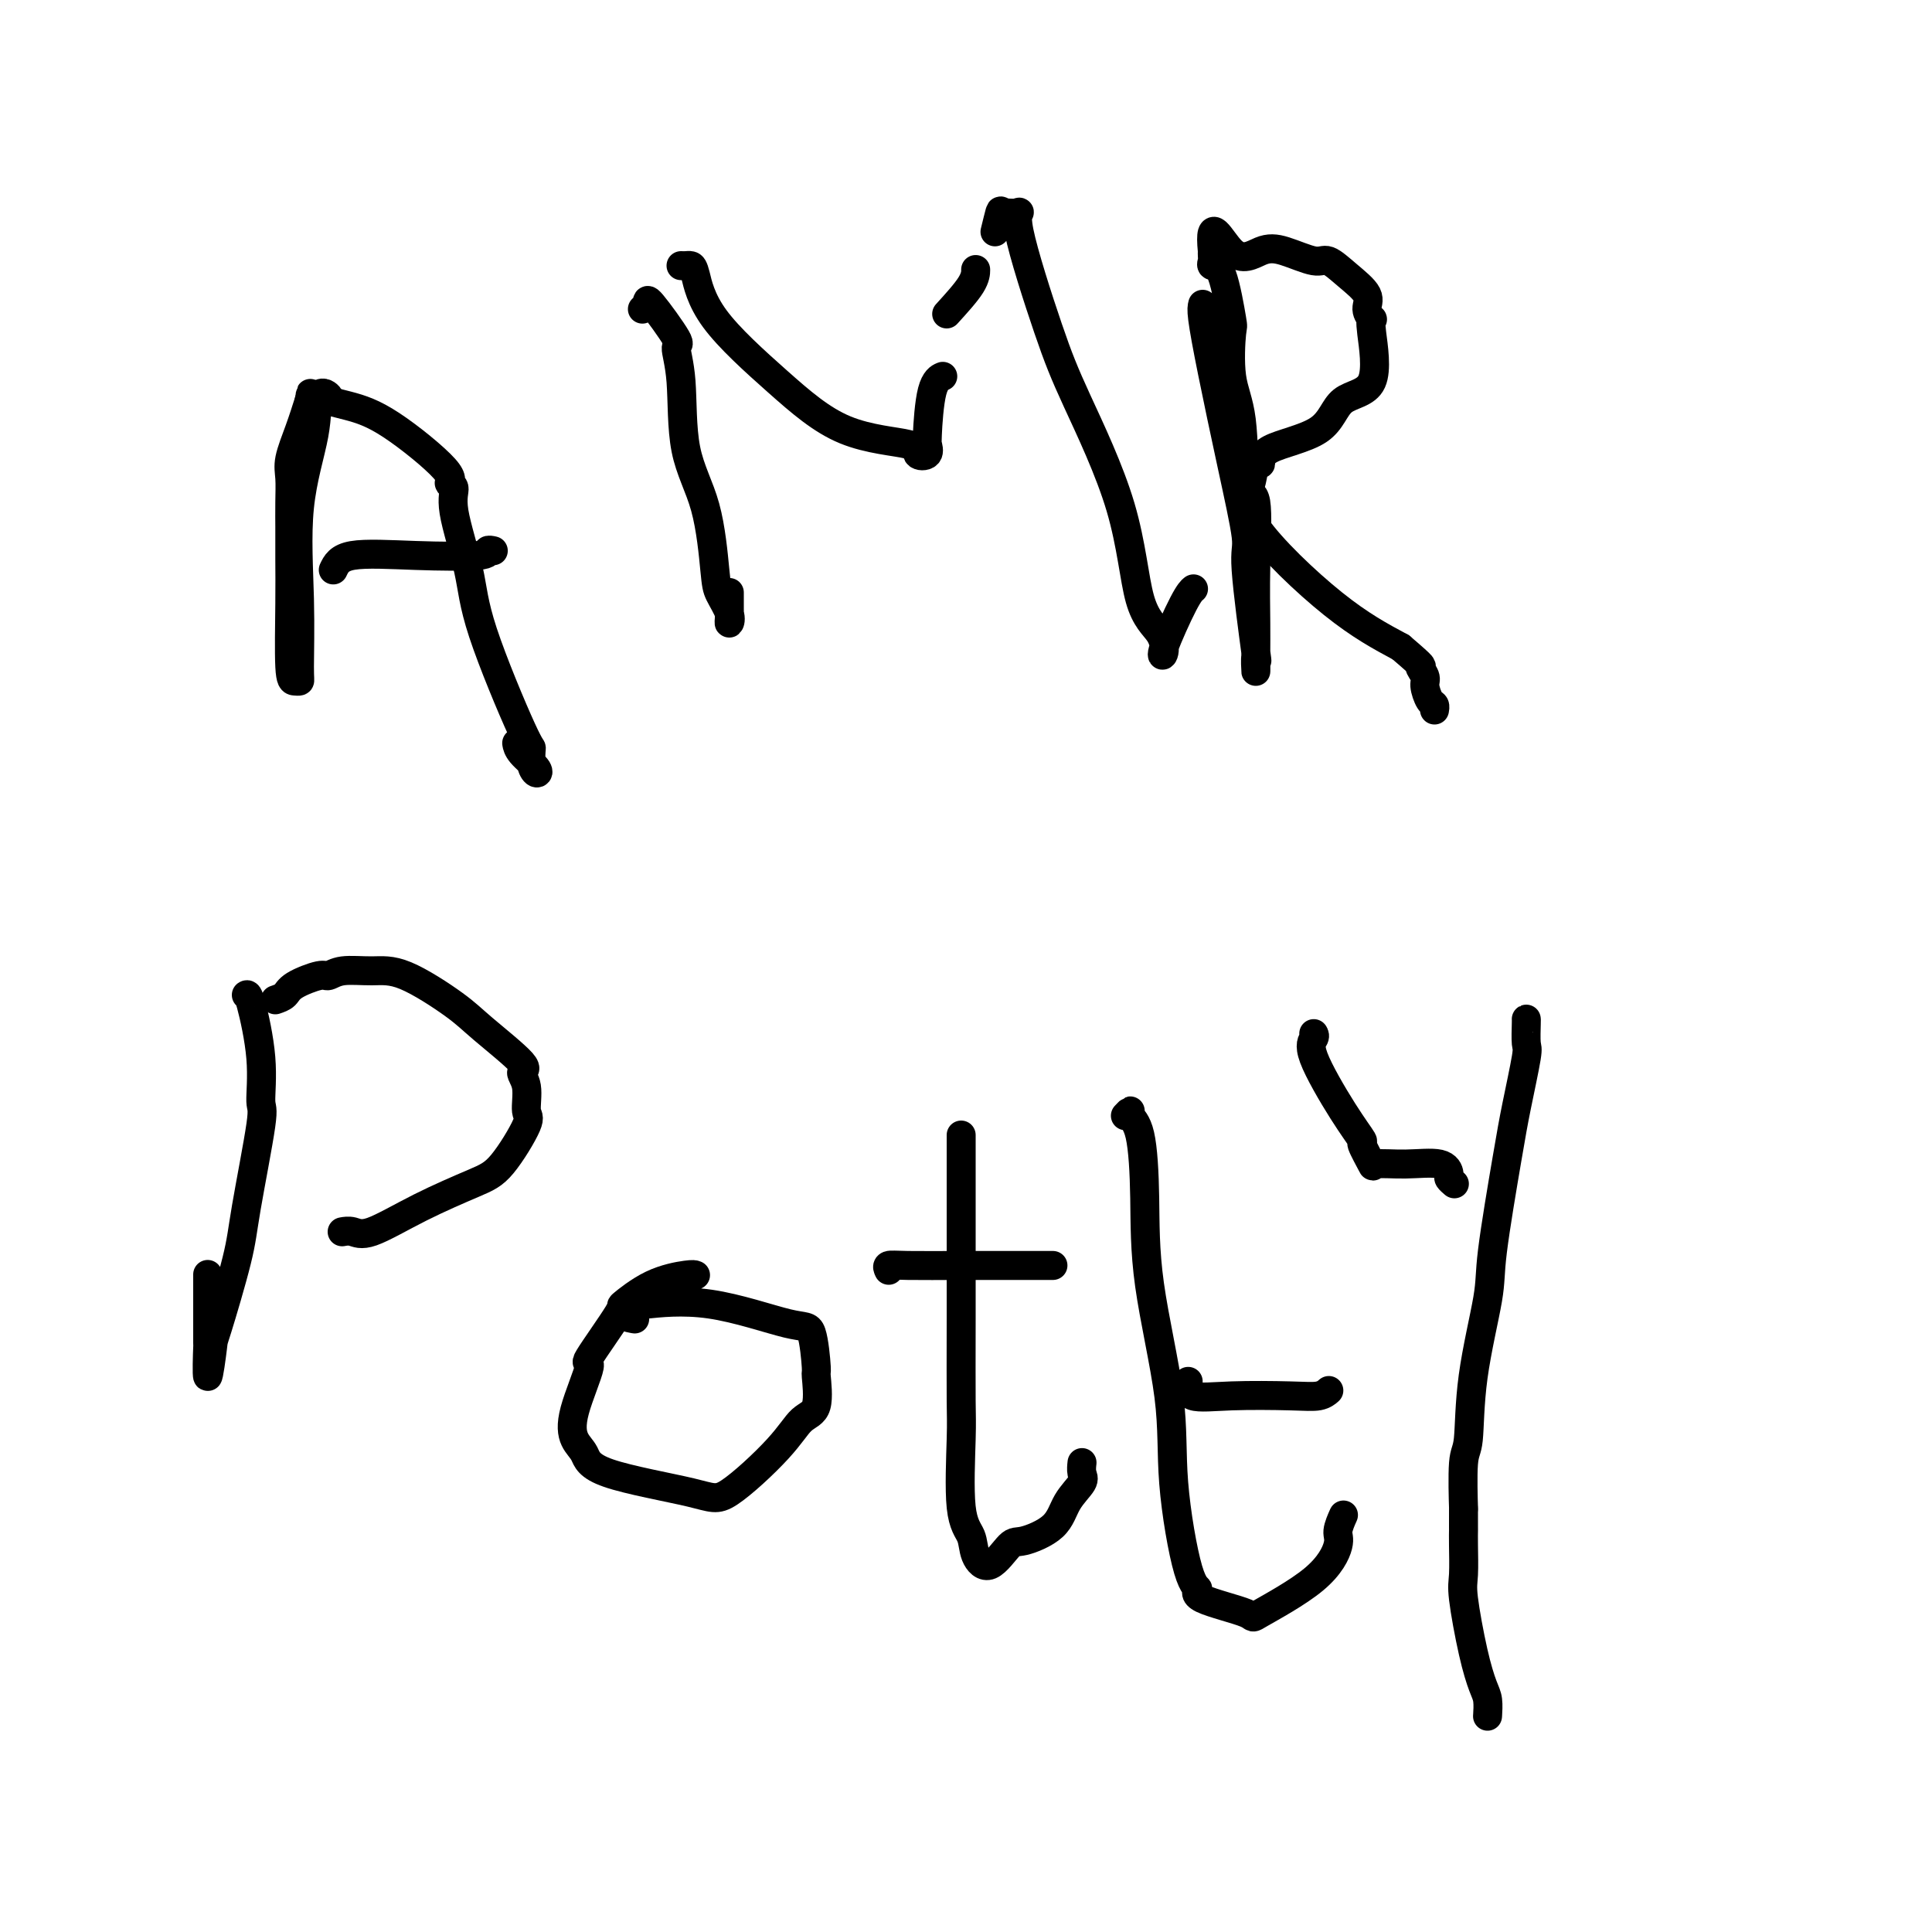 <svg viewBox='0 0 400 400' version='1.1' xmlns='http://www.w3.org/2000/svg' xmlns:xlink='http://www.w3.org/1999/xlink'><g fill='none' stroke='#000000' stroke-width='6' stroke-linecap='round' stroke-linejoin='round'><path d='M68,83c-0.059,0.072 -0.118,0.144 0,0c0.118,-0.144 0.414,-0.503 0,-1c-0.414,-0.497 -1.537,-1.132 -2,0c-0.463,1.132 -0.267,4.030 -1,8c-0.733,3.970 -2.395,9.011 -3,15c-0.605,5.989 -0.152,12.925 0,19c0.152,6.075 0.002,11.289 0,14c-0.002,2.711 0.143,2.920 0,3c-0.143,0.080 -0.574,0.031 -1,0c-0.426,-0.031 -0.846,-0.043 -1,-3c-0.154,-2.957 -0.041,-8.859 0,-13c0.041,-4.141 0.012,-6.519 0,-9c-0.012,-2.481 -0.005,-5.064 0,-6c0.005,-0.936 0.007,-0.226 0,-1c-0.007,-0.774 -0.024,-3.030 0,-5c0.024,-1.970 0.089,-3.652 0,-5c-0.089,-1.348 -0.332,-2.363 0,-4c0.332,-1.637 1.238,-3.896 2,-6c0.762,-2.104 1.381,-4.052 2,-6'/><path d='M64,83c0.520,-2.175 -0.181,-1.613 1,-1c1.181,0.613 4.244,1.276 7,2c2.756,0.724 5.205,1.509 9,4c3.795,2.491 8.936,6.687 11,9c2.064,2.313 1.050,2.743 1,3c-0.050,0.257 0.862,0.340 1,1c0.138,0.660 -0.499,1.898 0,5c0.499,3.102 2.133,8.070 3,12c0.867,3.930 0.967,6.823 3,13c2.033,6.177 5.997,15.640 8,20c2.003,4.360 2.043,3.618 2,4c-0.043,0.382 -0.169,1.888 0,3c0.169,1.112 0.634,1.828 1,2c0.366,0.172 0.634,-0.201 0,-1c-0.634,-0.799 -2.171,-2.023 -3,-3c-0.829,-0.977 -0.951,-1.708 -1,-2c-0.049,-0.292 -0.024,-0.146 0,0'/><path d='M69,118c0.599,-1.260 1.197,-2.520 4,-3c2.803,-0.480 7.809,-0.181 13,0c5.191,0.181 10.567,0.244 13,0c2.433,-0.244 1.924,-0.797 2,-1c0.076,-0.203 0.736,-0.058 1,0c0.264,0.058 0.132,0.029 0,0'/><path d='M133,64c0.463,-0.218 0.927,-0.436 1,-1c0.073,-0.564 -0.243,-1.474 1,0c1.243,1.474 4.045,5.331 5,7c0.955,1.669 0.063,1.150 0,2c-0.063,0.850 0.703,3.069 1,7c0.297,3.931 0.126,9.574 1,14c0.874,4.426 2.795,7.635 4,12c1.205,4.365 1.696,9.885 2,13c0.304,3.115 0.421,3.825 1,5c0.579,1.175 1.619,2.815 2,4c0.381,1.185 0.102,1.914 0,2c-0.102,0.086 -0.027,-0.472 0,-1c0.027,-0.528 0.007,-1.027 0,-2c-0.007,-0.973 -0.002,-2.421 0,-3c0.002,-0.579 0.001,-0.290 0,0'/><path d='M141,55c0.329,0.010 0.659,0.021 1,0c0.341,-0.021 0.695,-0.073 1,0c0.305,0.073 0.563,0.270 1,2c0.437,1.730 1.054,4.992 4,9c2.946,4.008 8.223,8.761 13,13c4.777,4.239 9.056,7.966 14,10c4.944,2.034 10.554,2.377 13,3c2.446,0.623 1.727,1.527 2,2c0.273,0.473 1.539,0.516 2,0c0.461,-0.516 0.117,-1.592 0,-2c-0.117,-0.408 -0.006,-0.148 0,0c0.006,0.148 -0.091,0.184 0,-2c0.091,-2.184 0.371,-6.588 1,-9c0.629,-2.412 1.608,-2.832 2,-3c0.392,-0.168 0.196,-0.084 0,0'/><path d='M196,65c2.000,-2.200 4.000,-4.400 5,-6c1.000,-1.600 1.000,-2.600 1,-3c-0.000,-0.400 0.000,-0.200 0,0'/><path d='M206,48c0.411,-1.686 0.823,-3.371 1,-4c0.177,-0.629 0.121,-0.201 1,0c0.879,0.201 2.693,0.175 3,0c0.307,-0.175 -0.895,-0.497 0,4c0.895,4.497 3.886,13.815 6,20c2.114,6.185 3.352,9.237 6,15c2.648,5.763 6.706,14.239 9,22c2.294,7.761 2.824,14.809 4,19c1.176,4.191 2.998,5.526 4,7c1.002,1.474 1.183,3.088 1,4c-0.183,0.912 -0.729,1.121 0,-1c0.729,-2.121 2.735,-6.571 4,-9c1.265,-2.429 1.790,-2.837 2,-3c0.210,-0.163 0.105,-0.082 0,0'/><path d='M249,63c-0.131,0.482 -0.261,0.964 0,3c0.261,2.036 0.915,5.625 2,11c1.085,5.375 2.602,12.535 4,19c1.398,6.465 2.676,12.234 3,15c0.324,2.766 -0.305,2.530 0,7c0.305,4.470 1.546,13.647 2,17c0.454,3.353 0.121,0.884 0,1c-0.121,0.116 -0.031,2.817 0,3c0.031,0.183 0.001,-2.154 0,-4c-0.001,-1.846 0.026,-3.202 0,-6c-0.026,-2.798 -0.105,-7.036 0,-12c0.105,-4.964 0.396,-10.652 0,-13c-0.396,-2.348 -1.478,-1.356 -2,-4c-0.522,-2.644 -0.485,-8.923 -1,-13c-0.515,-4.077 -1.581,-5.953 -2,-9c-0.419,-3.047 -0.189,-7.264 0,-9c0.189,-1.736 0.338,-0.990 0,-3c-0.338,-2.010 -1.162,-6.776 -2,-9c-0.838,-2.224 -1.688,-1.905 -2,-2c-0.312,-0.095 -0.084,-0.602 0,-1c0.084,-0.398 0.024,-0.685 0,-1c-0.024,-0.315 -0.012,-0.657 0,-1'/><path d='M251,52c-0.793,-8.054 1.726,-2.188 4,0c2.274,2.188 4.305,0.699 6,0c1.695,-0.699 3.054,-0.609 5,0c1.946,0.609 4.478,1.738 6,2c1.522,0.262 2.033,-0.343 3,0c0.967,0.343 2.389,1.632 4,3c1.611,1.368 3.411,2.813 4,4c0.589,1.187 -0.033,2.115 0,3c0.033,0.885 0.721,1.728 1,2c0.279,0.272 0.150,-0.027 0,0c-0.150,0.027 -0.321,0.379 0,3c0.321,2.621 1.134,7.510 0,10c-1.134,2.490 -4.216,2.583 -6,4c-1.784,1.417 -2.271,4.160 -5,6c-2.729,1.840 -7.700,2.776 -10,4c-2.300,1.224 -1.928,2.736 -2,3c-0.072,0.264 -0.587,-0.721 -1,0c-0.413,0.721 -0.724,3.149 -1,4c-0.276,0.851 -0.517,0.125 -1,1c-0.483,0.875 -1.207,3.351 2,8c3.207,4.649 10.345,11.471 16,16c5.655,4.529 9.828,6.764 14,9'/><path d='M290,134c5.483,4.672 4.191,3.854 4,4c-0.191,0.146 0.719,1.258 1,2c0.281,0.742 -0.068,1.113 0,2c0.068,0.887 0.554,2.289 1,3c0.446,0.711 0.851,0.730 1,1c0.149,0.270 0.043,0.791 0,1c-0.043,0.209 -0.021,0.104 0,0'/><path d='M51,206c0.190,-0.135 0.380,-0.271 1,2c0.620,2.271 1.669,6.947 2,11c0.331,4.053 -0.055,7.483 0,9c0.055,1.517 0.552,1.120 0,5c-0.552,3.880 -2.152,12.035 -3,17c-0.848,4.965 -0.945,6.738 -2,11c-1.055,4.262 -3.067,11.011 -4,14c-0.933,2.989 -0.786,2.217 -1,4c-0.214,1.783 -0.789,6.120 -1,6c-0.211,-0.120 -0.056,-4.698 0,-6c0.056,-1.302 0.015,0.672 0,-1c-0.015,-1.672 -0.004,-6.989 0,-10c0.004,-3.011 0.001,-3.718 0,-4c-0.001,-0.282 -0.001,-0.141 0,0'/><path d='M57,207c0.758,-0.259 1.516,-0.518 2,-1c0.484,-0.482 0.694,-1.186 2,-2c1.306,-0.814 3.708,-1.736 5,-2c1.292,-0.264 1.472,0.131 2,0c0.528,-0.131 1.402,-0.787 3,-1c1.598,-0.213 3.919,0.017 6,0c2.081,-0.017 3.922,-0.279 7,1c3.078,1.279 7.393,4.101 10,6c2.607,1.899 3.506,2.877 6,5c2.494,2.123 6.581,5.392 8,7c1.419,1.608 0.169,1.554 0,2c-0.169,0.446 0.743,1.391 1,3c0.257,1.609 -0.142,3.881 0,5c0.142,1.119 0.824,1.086 0,3c-0.824,1.914 -3.155,5.777 -5,8c-1.845,2.223 -3.206,2.806 -6,4c-2.794,1.194 -7.022,3.000 -11,5c-3.978,2.000 -7.705,4.196 -10,5c-2.295,0.804 -3.156,0.216 -4,0c-0.844,-0.216 -1.670,-0.062 -2,0c-0.330,0.062 -0.165,0.031 0,0'/><path d='M144,264c-0.240,-0.102 -0.480,-0.204 -2,0c-1.520,0.204 -4.320,0.712 -7,2c-2.680,1.288 -5.240,3.354 -6,4c-0.760,0.646 0.282,-0.129 -1,2c-1.282,2.129 -4.887,7.163 -6,9c-1.113,1.837 0.265,0.476 0,2c-0.265,1.524 -2.174,5.934 -3,9c-0.826,3.066 -0.569,4.787 0,6c0.569,1.213 1.450,1.919 2,3c0.550,1.081 0.768,2.539 5,4c4.232,1.461 12.476,2.926 17,4c4.524,1.074 5.327,1.758 8,0c2.673,-1.758 7.214,-5.956 10,-9c2.786,-3.044 3.816,-4.932 5,-6c1.184,-1.068 2.521,-1.315 3,-3c0.479,-1.685 0.098,-4.806 0,-6c-0.098,-1.194 0.085,-0.460 0,-2c-0.085,-1.540 -0.438,-5.355 -1,-7c-0.562,-1.645 -1.331,-1.120 -5,-2c-3.669,-0.880 -10.237,-3.166 -16,-4c-5.763,-0.834 -10.721,-0.218 -13,0c-2.279,0.218 -1.879,0.038 -2,0c-0.121,-0.038 -0.763,0.067 -1,0c-0.237,-0.067 -0.068,-0.305 0,0c0.068,0.305 0.034,1.152 0,2'/><path d='M131,272c-2.489,0.533 -0.711,0.867 0,1c0.711,0.133 0.356,0.067 0,0'/><path d='M199,235c-0.000,0.331 -0.000,0.661 0,2c0.000,1.339 0.001,3.685 0,5c-0.001,1.315 -0.002,1.597 0,7c0.002,5.403 0.008,15.925 0,24c-0.008,8.075 -0.029,13.703 0,17c0.029,3.297 0.106,4.264 0,8c-0.106,3.736 -0.397,10.240 0,14c0.397,3.760 1.482,4.775 2,6c0.518,1.225 0.471,2.661 1,4c0.529,1.339 1.635,2.582 3,2c1.365,-0.582 2.990,-2.989 4,-4c1.010,-1.011 1.405,-0.627 3,-1c1.595,-0.373 4.389,-1.505 6,-3c1.611,-1.495 2.039,-3.354 3,-5c0.961,-1.646 2.453,-3.080 3,-4c0.547,-0.920 0.147,-1.324 0,-2c-0.147,-0.676 -0.042,-1.622 0,-2c0.042,-0.378 0.021,-0.189 0,0'/><path d='M184,263c-0.204,-0.423 -0.409,-0.845 0,-1c0.409,-0.155 1.430,-0.041 4,0c2.570,0.041 6.689,0.011 12,0c5.311,-0.011 11.815,-0.003 15,0c3.185,0.003 3.053,0.001 3,0c-0.053,-0.001 -0.026,-0.000 0,0'/><path d='M233,231c0.475,-0.492 0.950,-0.985 1,-1c0.050,-0.015 -0.326,0.446 0,1c0.326,0.554 1.353,1.199 2,4c0.647,2.801 0.914,7.756 1,13c0.086,5.244 -0.010,10.777 1,18c1.010,7.223 3.127,16.136 4,23c0.873,6.864 0.502,11.677 1,18c0.498,6.323 1.865,14.155 3,18c1.135,3.845 2.039,3.704 2,4c-0.039,0.296 -1.022,1.029 1,2c2.022,0.971 7.049,2.179 9,3c1.951,0.821 0.828,1.256 3,0c2.172,-1.256 7.640,-4.204 11,-7c3.360,-2.796 4.612,-5.440 5,-7c0.388,-1.560 -0.088,-2.035 0,-3c0.088,-0.965 0.739,-2.418 1,-3c0.261,-0.582 0.130,-0.291 0,0'/><path d='M246,286c-0.164,1.266 -0.327,2.532 1,3c1.327,0.468 4.146,0.139 8,0c3.854,-0.139 8.744,-0.089 12,0c3.256,0.089 4.876,0.216 6,0c1.124,-0.216 1.750,-0.776 2,-1c0.250,-0.224 0.125,-0.112 0,0'/><path d='M272,214c0.148,0.255 0.297,0.509 0,1c-0.297,0.491 -1.038,1.218 0,4c1.038,2.782 3.857,7.617 6,11c2.143,3.383 3.610,5.313 4,6c0.390,0.687 -0.295,0.130 0,1c0.295,0.870 1.572,3.168 2,4c0.428,0.832 0.009,0.197 1,0c0.991,-0.197 3.394,0.042 6,0c2.606,-0.042 5.417,-0.365 7,0c1.583,0.365 1.940,1.417 2,2c0.060,0.583 -0.176,0.695 0,1c0.176,0.305 0.765,0.801 1,1c0.235,0.199 0.118,0.099 0,0'/><path d='M316,211c0.014,-0.007 0.027,-0.013 0,1c-0.027,1.013 -0.095,3.047 0,4c0.095,0.953 0.354,0.825 0,3c-0.354,2.175 -1.321,6.651 -2,10c-0.679,3.349 -1.071,5.570 -2,11c-0.929,5.430 -2.396,14.070 -3,19c-0.604,4.930 -0.344,6.151 -1,10c-0.656,3.849 -2.228,10.326 -3,16c-0.772,5.674 -0.743,10.544 -1,13c-0.257,2.456 -0.801,2.499 -1,5c-0.199,2.501 -0.053,7.461 0,9c0.053,1.539 0.015,-0.342 0,0c-0.015,0.342 -0.006,2.906 0,4c0.006,1.094 0.007,0.717 0,1c-0.007,0.283 -0.024,1.227 0,3c0.024,1.773 0.087,4.374 0,6c-0.087,1.626 -0.325,2.275 0,5c0.325,2.725 1.211,7.526 2,11c0.789,3.474 1.479,5.622 2,7c0.521,1.378 0.871,1.986 1,3c0.129,1.014 0.037,2.432 0,3c-0.037,0.568 -0.018,0.284 0,0'/></g>
</svg>